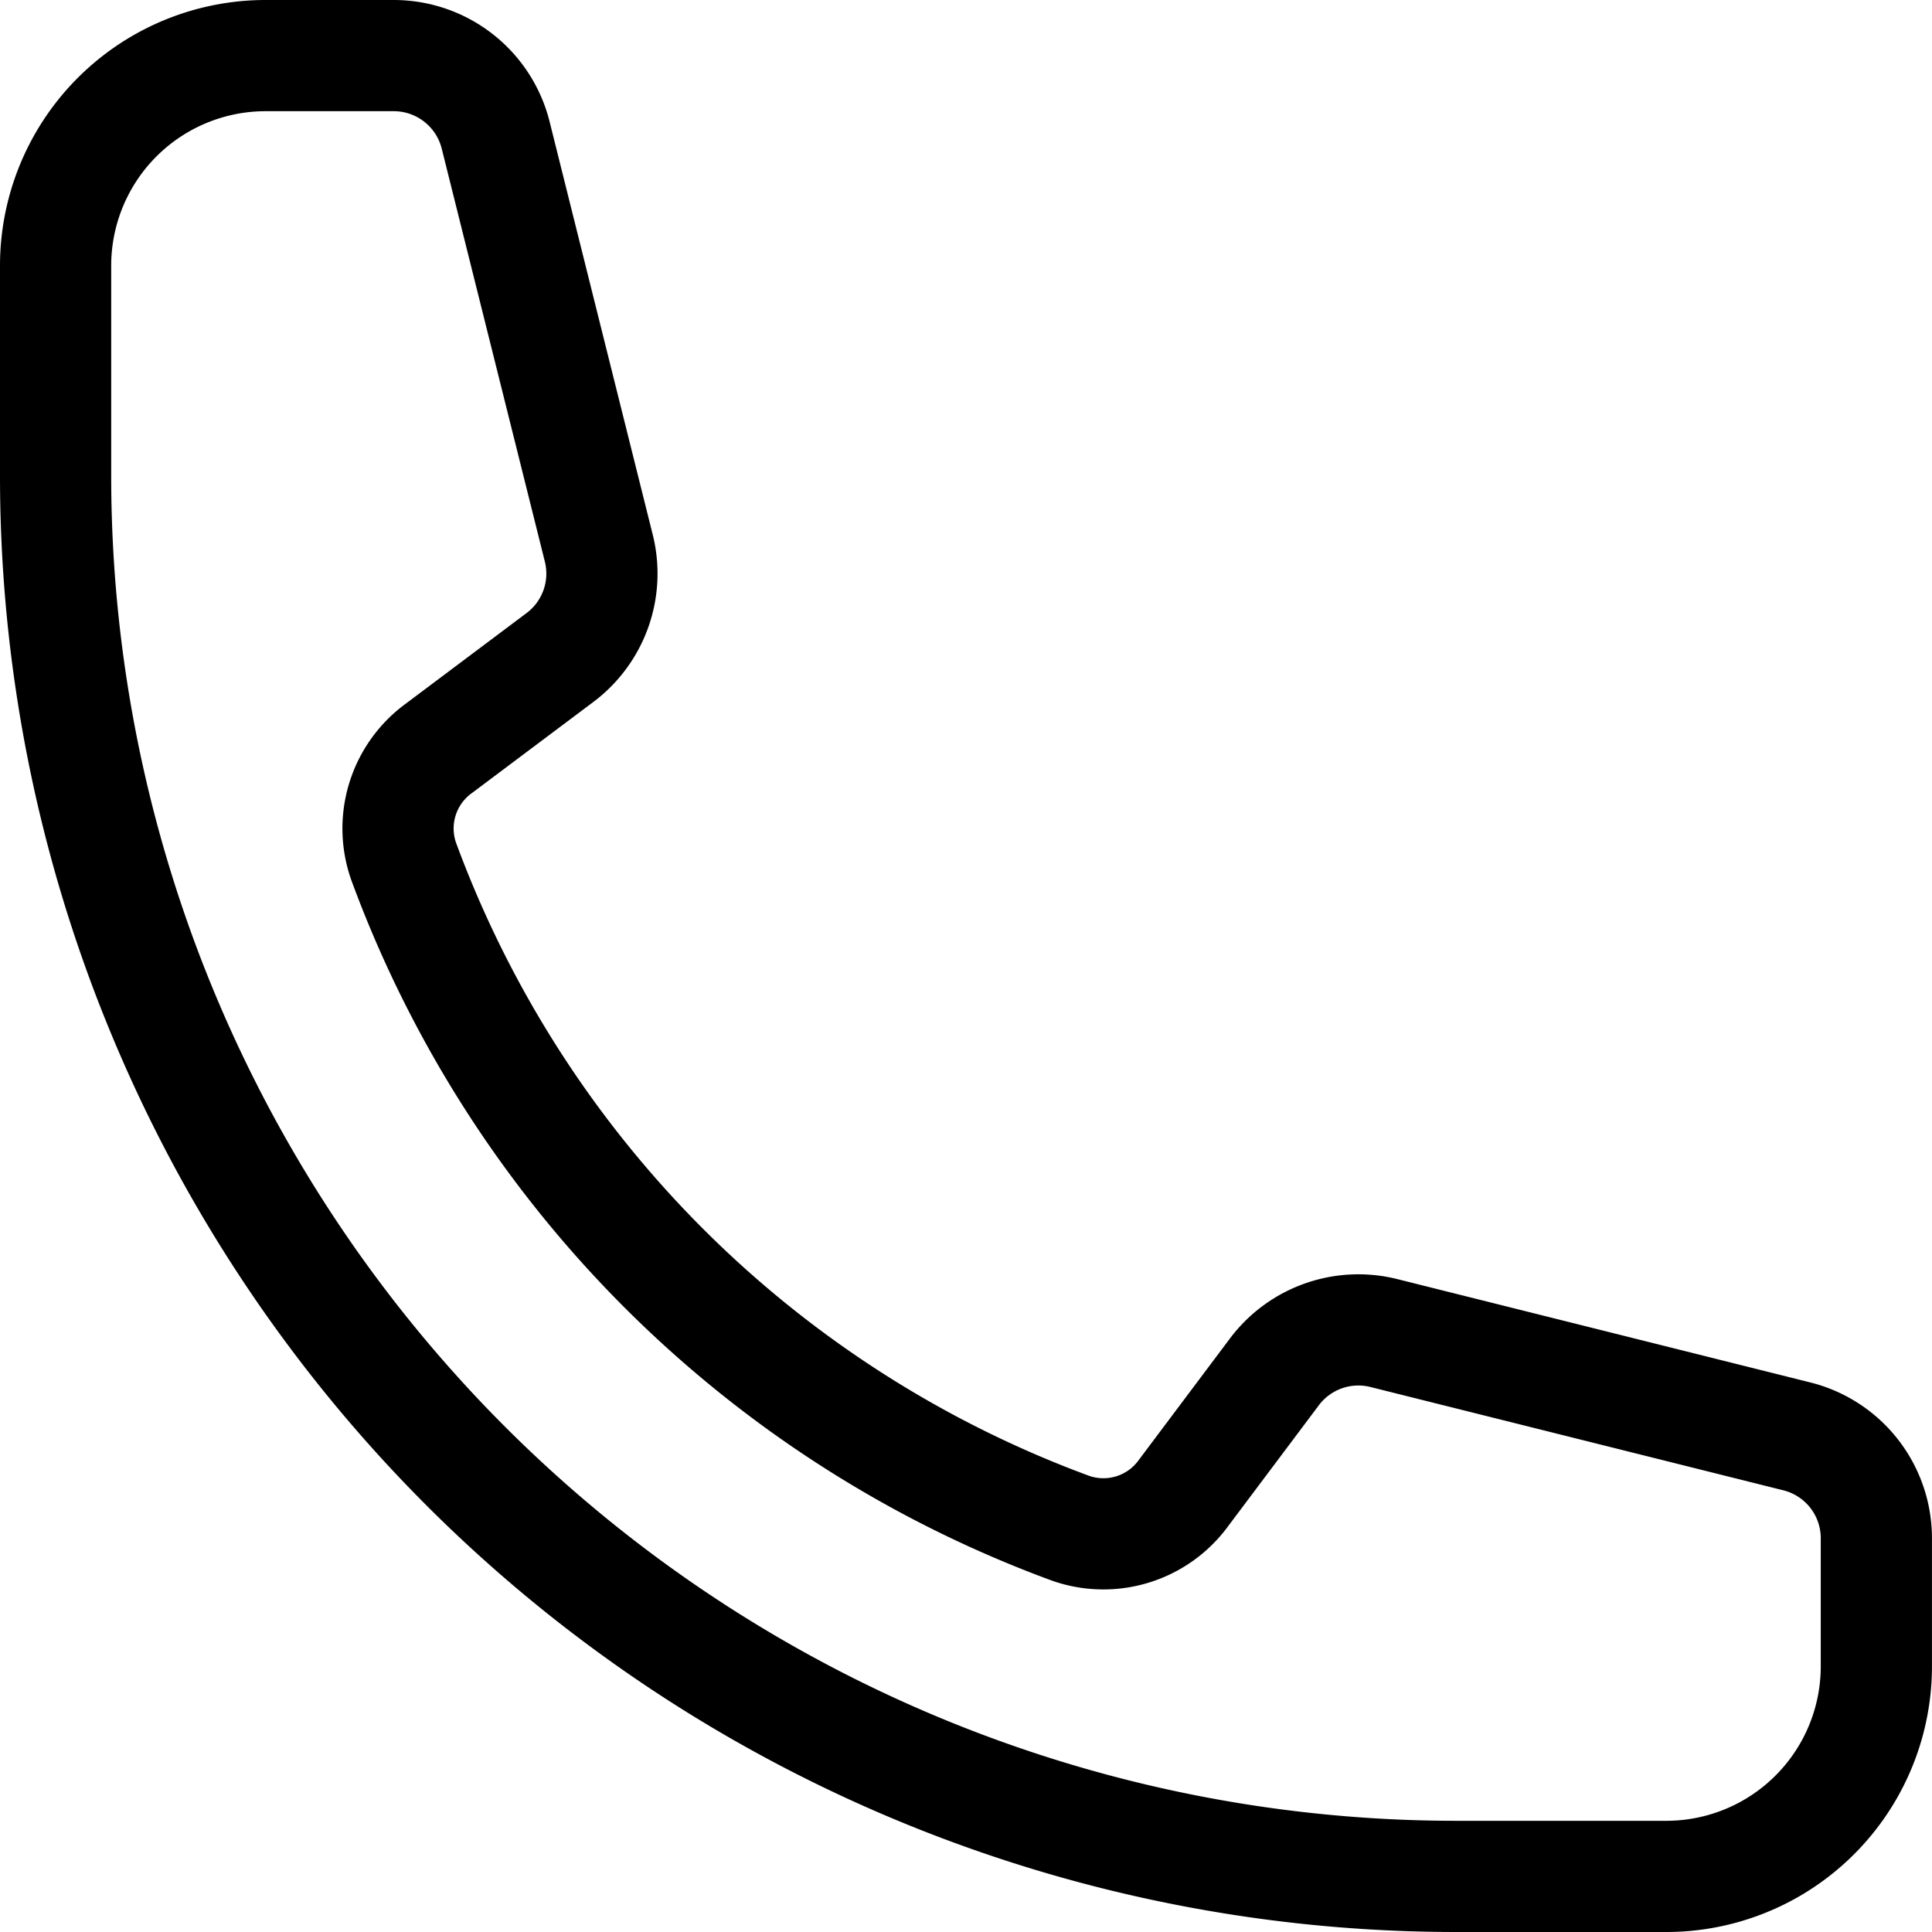 <svg xmlns="http://www.w3.org/2000/svg" width="43.436" height="43.436" viewBox="0 0 43.436 43.436">
  <path id="Path_23" data-name="Path 23" d="M2.25,11.7A31.49,31.49,0,0,0,33.739,43.186h4.723a4.723,4.723,0,0,0,4.723-4.723v-2.88a2.36,2.36,0,0,0-1.789-2.29L32.112,30.97a2.361,2.361,0,0,0-2.462.875L27.613,34.56a2.227,2.227,0,0,1-2.54.8,25.265,25.265,0,0,1-15-15,2.227,2.227,0,0,1,.8-2.54l2.714-2.036a2.358,2.358,0,0,0,.875-2.462L12.144,4.039A2.362,2.362,0,0,0,9.854,2.25H6.973A4.723,4.723,0,0,0,2.25,6.973Z" transform="translate(-1 -1)" fill="none" stroke="#000" stroke-linecap="round" stroke-linejoin="round" stroke-width="2.5"/>
</svg>
